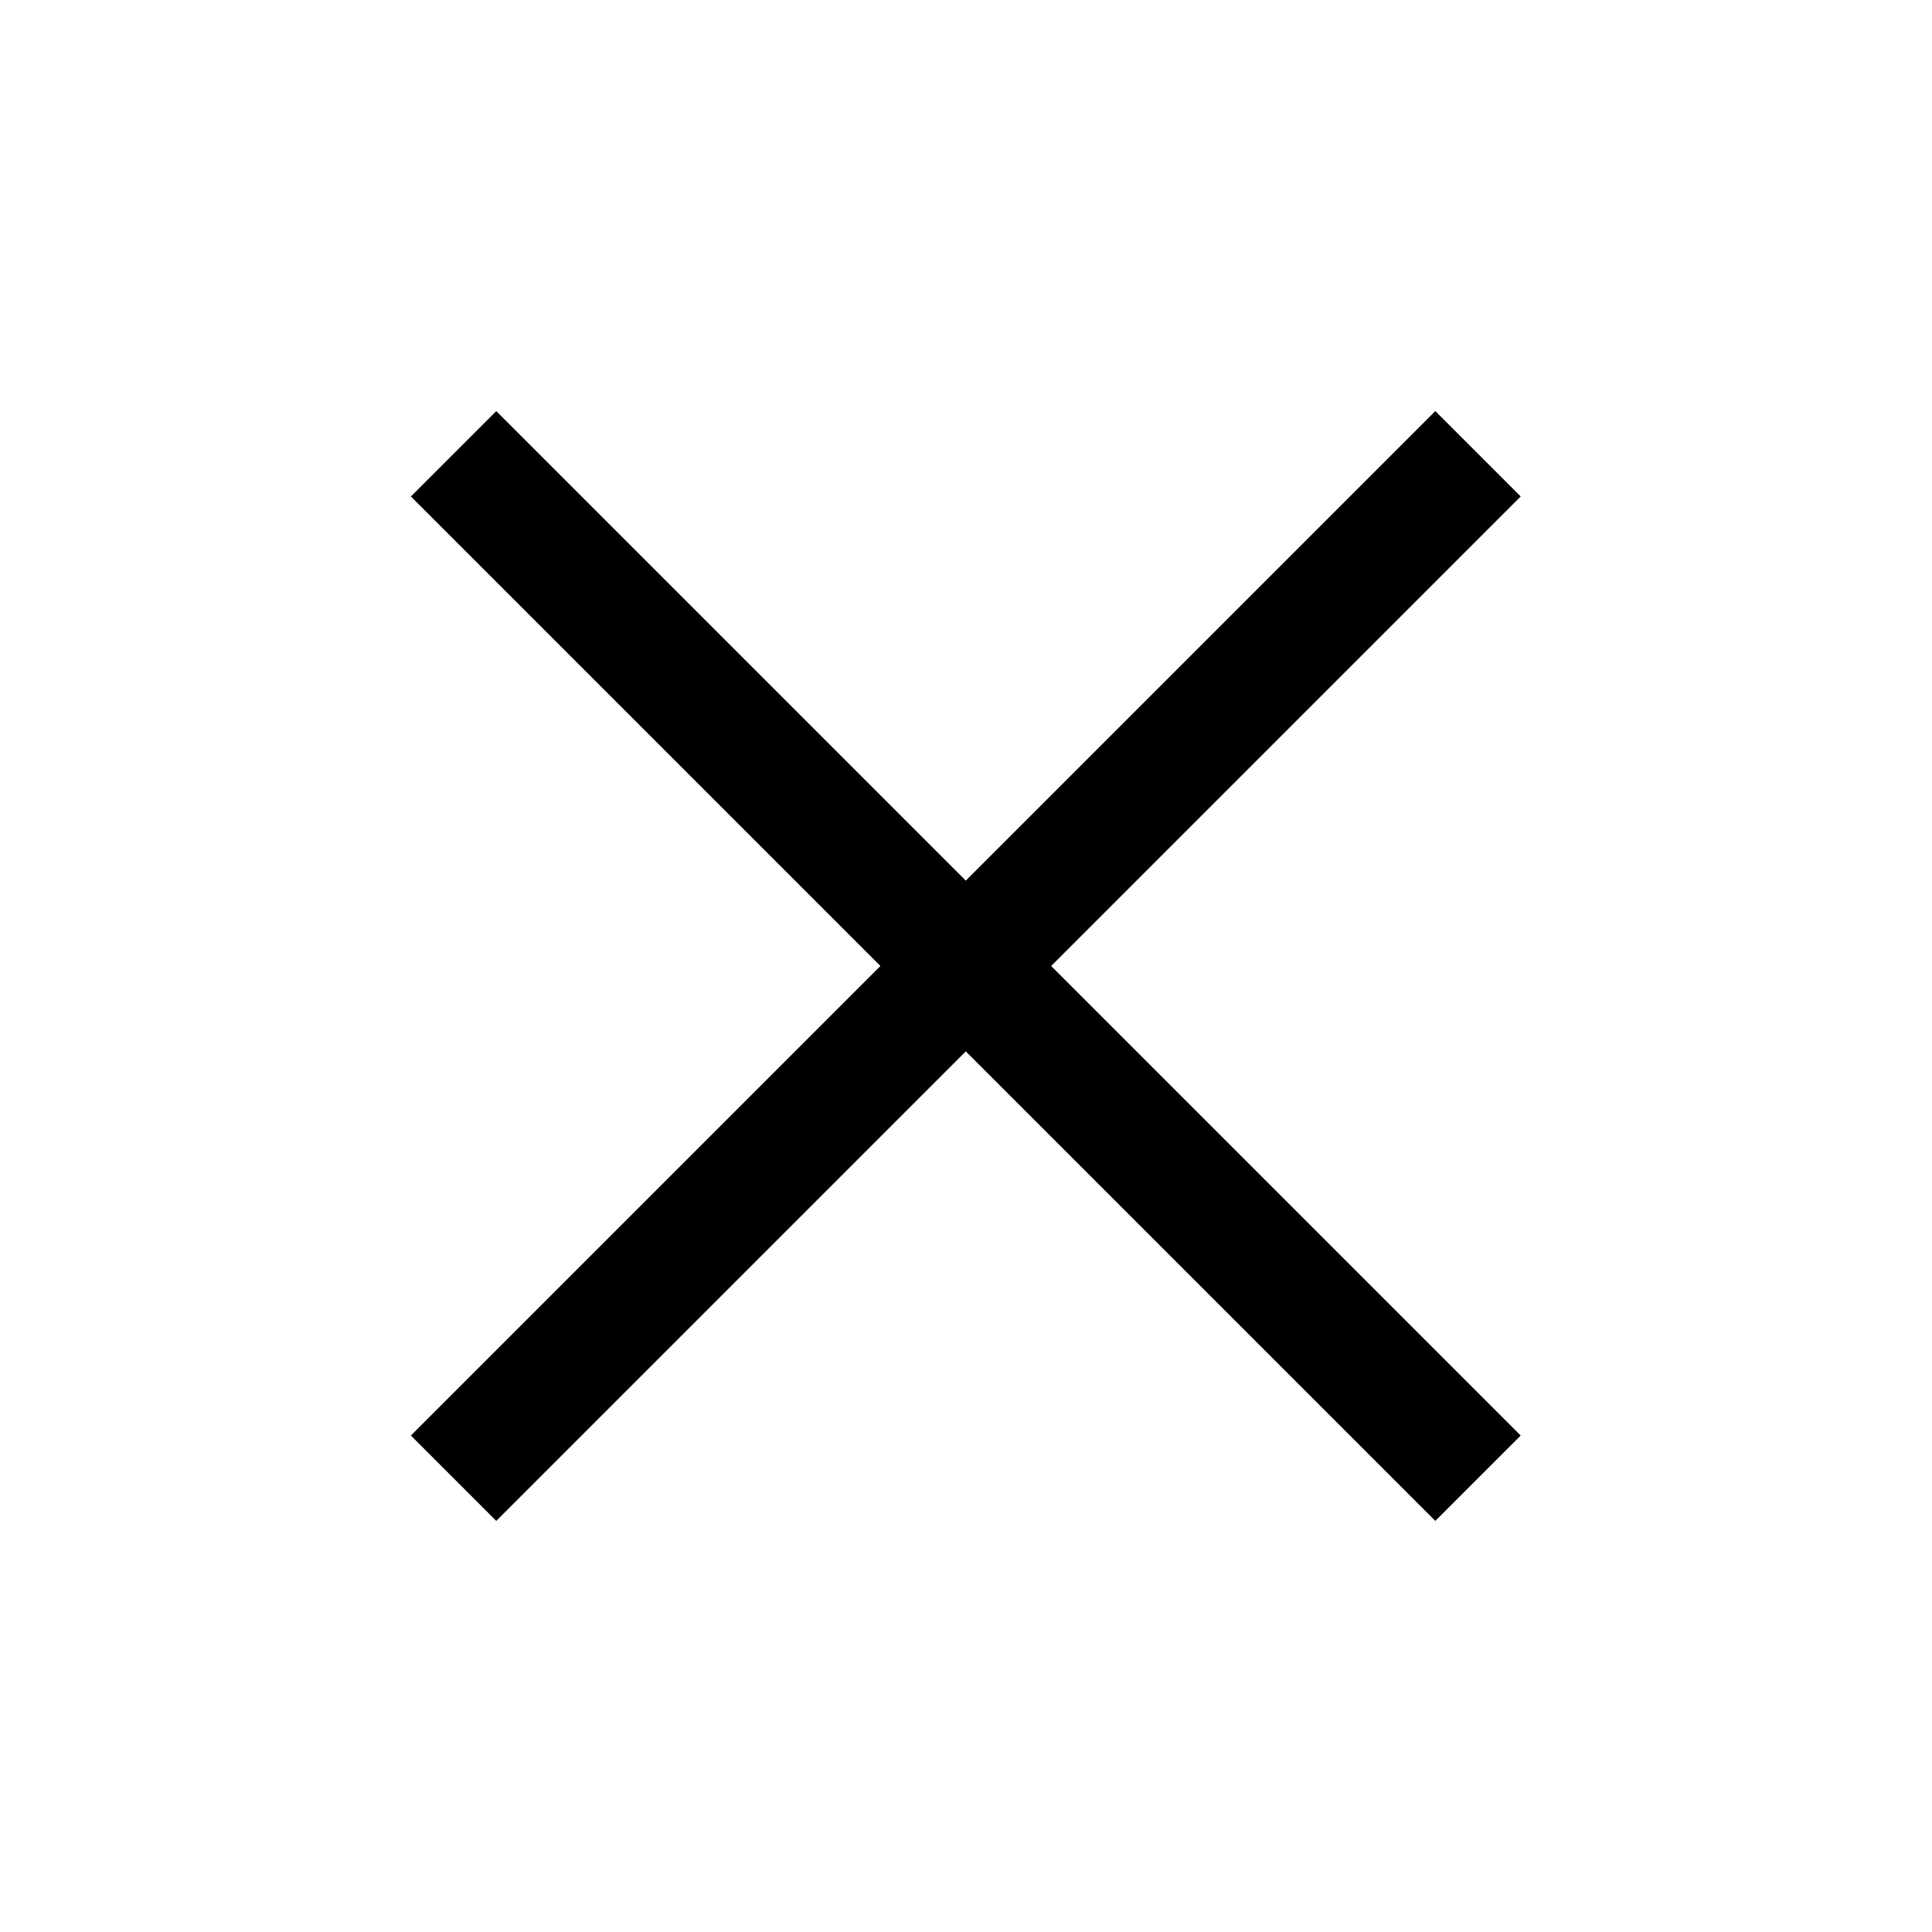 <?xml version="1.0" encoding="utf-8"?>
<!-- Generator: Adobe Illustrator 23.0.2, SVG Export Plug-In . SVG Version: 6.00 Build 0)  -->
<svg version="1.1" id="Laag_1" xmlns="http://www.w3.org/2000/svg" xmlns:xlink="http://www.w3.org/1999/xlink" x="0px" y="0px"
	 viewBox="0 0 64 64" style="enable-background:new 0 0 64 64;" xml:space="preserve">
<g>
	<rect x="30" y="8" transform="matrix(0.707 -0.707 0.707 0.707 -13.255 32)" width="4" height="48"/>
</g>
<g>
	<rect x="8" y="30" transform="matrix(0.707 -0.707 0.707 0.707 -13.255 32)" width="48" height="4"/>
</g>
</svg>
